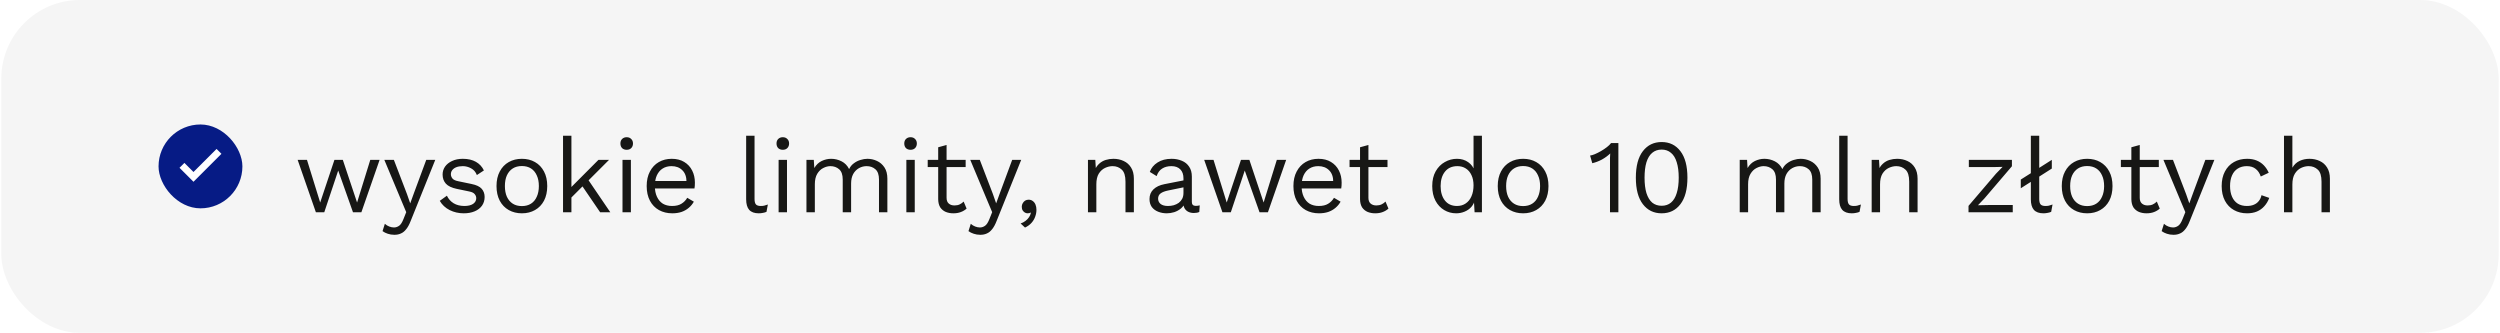 <svg width="954" height="127" viewBox="0 0 954 127" fill="none" xmlns="http://www.w3.org/2000/svg">
<rect x="0.5" width="953" height="127" rx="30" fill="#F5F5F5"/>
<rect x="60.5" y="47.5" width="32" height="32" rx="16" fill="#061B85"/>
<mask id="mask0_66_3" style="mask-type:alpha" maskUnits="userSpaceOnUse" x="60" y="47" width="33" height="33">
<rect x="60.5" y="47.5" width="32" height="32" fill="#D9D9D9"/>
</mask>
<g mask="url(#mask0_66_3)">
<path d="M73.833 69.368L68.5 64.034L70.367 62.168L73.833 65.634L82.633 56.834L84.5 58.701L73.833 69.368Z" fill="white"/>
</g>
<g filter="url(#filter0_i_66_3)">
<path d="M141.3 57H144.86L137.9 77H134.7L129.06 61.08L123.74 77H120.54L113.58 57H117.14L122.18 73.28L127.62 57H130.82L136.26 73.28L141.3 57ZM166.098 57L156.698 80.36C156.191 81.667 155.631 82.693 155.018 83.44C154.431 84.213 153.764 84.76 153.018 85.08C152.298 85.427 151.458 85.6 150.498 85.6C149.591 85.6 148.751 85.467 147.978 85.2C147.231 84.96 146.564 84.627 145.978 84.2L146.858 81.4C147.391 81.88 147.951 82.227 148.538 82.44C149.151 82.68 149.751 82.8 150.338 82.8C151.031 82.8 151.684 82.587 152.298 82.16C152.911 81.733 153.471 80.867 153.978 79.56L155.018 76.96L153.018 72.2L146.658 57H150.298L155.298 70.04L156.538 73.6L157.978 69.64L162.658 57H166.098ZM176.975 77.4C175.028 77.4 173.228 76.987 171.575 76.16C169.948 75.333 168.695 74.16 167.815 72.64L170.535 70.68C171.121 71.907 171.975 72.867 173.095 73.56C174.241 74.253 175.615 74.6 177.215 74.6C178.628 74.6 179.735 74.333 180.535 73.8C181.335 73.24 181.735 72.52 181.735 71.64C181.735 71.08 181.548 70.573 181.175 70.12C180.828 69.64 180.148 69.293 179.135 69.08L174.335 68.08C172.388 67.68 170.988 67.013 170.135 66.08C169.308 65.147 168.895 63.987 168.895 62.6C168.895 61.507 169.201 60.507 169.815 59.6C170.455 58.693 171.348 57.973 172.495 57.44C173.668 56.88 175.041 56.6 176.615 56.6C178.588 56.6 180.255 56.987 181.615 57.76C182.975 58.533 183.988 59.627 184.655 61.04L181.975 62.8C181.521 61.627 180.788 60.773 179.775 60.24C178.761 59.68 177.708 59.4 176.615 59.4C175.655 59.4 174.828 59.533 174.135 59.8C173.468 60.067 172.948 60.44 172.575 60.92C172.228 61.373 172.055 61.893 172.055 62.48C172.055 63.067 172.255 63.613 172.655 64.12C173.055 64.6 173.801 64.947 174.895 65.16L179.895 66.2C181.761 66.573 183.068 67.187 183.815 68.04C184.561 68.893 184.935 69.933 184.935 71.16C184.935 72.413 184.601 73.52 183.935 74.48C183.268 75.413 182.335 76.133 181.135 76.64C179.935 77.147 178.548 77.4 176.975 77.4ZM199.148 56.6C201.042 56.6 202.708 57.013 204.148 57.84C205.615 58.667 206.762 59.867 207.588 61.44C208.415 62.987 208.828 64.84 208.828 67C208.828 69.16 208.415 71.027 207.588 72.6C206.762 74.147 205.615 75.333 204.148 76.16C202.708 76.987 201.042 77.4 199.148 77.4C197.282 77.4 195.615 76.987 194.148 76.16C192.682 75.333 191.535 74.147 190.708 72.6C189.882 71.027 189.468 69.16 189.468 67C189.468 64.84 189.882 62.987 190.708 61.44C191.535 59.867 192.682 58.667 194.148 57.84C195.615 57.013 197.282 56.6 199.148 56.6ZM199.148 59.36C197.788 59.36 196.628 59.667 195.668 60.28C194.708 60.893 193.962 61.773 193.428 62.92C192.922 64.04 192.668 65.4 192.668 67C192.668 68.573 192.922 69.933 193.428 71.08C193.962 72.227 194.708 73.107 195.668 73.72C196.628 74.333 197.788 74.64 199.148 74.64C200.508 74.64 201.668 74.333 202.628 73.72C203.588 73.107 204.322 72.227 204.828 71.08C205.362 69.933 205.628 68.573 205.628 67C205.628 65.4 205.362 64.04 204.828 62.92C204.322 61.773 203.588 60.893 202.628 60.28C201.668 59.667 200.508 59.36 199.148 59.36ZM232.413 57L223.773 65.64L223.013 66.4L216.453 72.96V68.96L228.373 57H232.413ZM218.053 47.8V77H214.853V47.8H218.053ZM224.053 64L232.893 77H229.013L221.373 65.8L224.053 64ZM239.148 53.16C238.428 53.16 237.841 52.947 237.388 52.52C236.961 52.067 236.748 51.48 236.748 50.76C236.748 50.04 236.961 49.467 237.388 49.04C237.841 48.587 238.428 48.36 239.148 48.36C239.868 48.36 240.441 48.587 240.868 49.04C241.321 49.467 241.548 50.04 241.548 50.76C241.548 51.48 241.321 52.067 240.868 52.52C240.441 52.947 239.868 53.16 239.148 53.16ZM240.748 57V77H237.548V57H240.748ZM256.533 77.4C254.64 77.4 252.946 76.987 251.453 76.16C249.986 75.333 248.84 74.147 248.013 72.6C247.186 71.027 246.773 69.16 246.773 67C246.773 64.84 247.186 62.987 248.013 61.44C248.84 59.867 249.973 58.667 251.413 57.84C252.853 57.013 254.493 56.6 256.333 56.6C258.2 56.6 259.786 57 261.093 57.8C262.426 58.6 263.44 59.693 264.133 61.08C264.826 62.44 265.173 63.973 265.173 65.68C265.173 66.133 265.16 66.547 265.133 66.92C265.106 67.293 265.066 67.627 265.013 67.92H248.853V65.08H263.613L261.973 65.4C261.973 63.48 261.44 62 260.373 60.96C259.333 59.92 257.96 59.4 256.253 59.4C254.946 59.4 253.813 59.707 252.853 60.32C251.92 60.907 251.186 61.773 250.653 62.92C250.146 64.04 249.893 65.4 249.893 67C249.893 68.573 250.16 69.933 250.693 71.08C251.226 72.227 251.973 73.107 252.933 73.72C253.92 74.307 255.093 74.6 256.453 74.6C257.92 74.6 259.106 74.32 260.013 73.76C260.946 73.2 261.693 72.44 262.253 71.48L264.773 72.96C264.266 73.867 263.613 74.653 262.813 75.32C262.04 75.987 261.12 76.507 260.053 76.88C259.013 77.227 257.84 77.4 256.533 77.4ZM287.932 47.8V71.92C287.932 72.933 288.119 73.64 288.492 74.04C288.865 74.413 289.465 74.6 290.292 74.6C290.825 74.6 291.265 74.56 291.612 74.48C291.959 74.4 292.425 74.253 293.012 74.04L292.492 76.84C292.065 77.027 291.599 77.16 291.092 77.24C290.585 77.347 290.065 77.4 289.532 77.4C287.905 77.4 286.692 76.96 285.892 76.08C285.119 75.2 284.732 73.853 284.732 72.04V47.8H287.932ZM298.718 53.16C297.998 53.16 297.412 52.947 296.958 52.52C296.532 52.067 296.318 51.48 296.318 50.76C296.318 50.04 296.532 49.467 296.958 49.04C297.412 48.587 297.998 48.36 298.718 48.36C299.438 48.36 300.012 48.587 300.438 49.04C300.892 49.467 301.118 50.04 301.118 50.76C301.118 51.48 300.892 52.067 300.438 52.52C300.012 52.947 299.438 53.16 298.718 53.16ZM300.318 57V77H297.118V57H300.318ZM307.743 77V57H310.543L310.743 60.12C311.463 58.893 312.397 58 313.543 57.44C314.717 56.88 315.917 56.6 317.143 56.6C318.557 56.6 319.89 56.92 321.143 57.56C322.397 58.2 323.357 59.187 324.023 60.52C324.45 59.613 325.05 58.88 325.823 58.32C326.597 57.733 327.437 57.307 328.343 57.04C329.277 56.747 330.157 56.6 330.983 56.6C332.263 56.6 333.477 56.867 334.623 57.4C335.797 57.933 336.757 58.76 337.503 59.88C338.25 61 338.623 62.44 338.623 64.2V77H335.423V64.52C335.423 62.707 334.97 61.4 334.063 60.6C333.157 59.8 332.037 59.4 330.703 59.4C329.663 59.4 328.69 59.653 327.783 60.16C326.877 60.667 326.143 61.413 325.583 62.4C325.05 63.387 324.783 64.6 324.783 66.04V77H321.583V64.52C321.583 62.707 321.13 61.4 320.223 60.6C319.317 59.8 318.197 59.4 316.863 59.4C315.983 59.4 315.077 59.64 314.143 60.12C313.237 60.573 312.477 61.307 311.863 62.32C311.25 63.333 310.943 64.667 310.943 66.32V77H307.743ZM347.468 53.16C346.748 53.16 346.162 52.947 345.708 52.52C345.282 52.067 345.068 51.48 345.068 50.76C345.068 50.04 345.282 49.467 345.708 49.04C346.162 48.587 346.748 48.36 347.468 48.36C348.188 48.36 348.762 48.587 349.188 49.04C349.642 49.467 349.868 50.04 349.868 50.76C349.868 51.48 349.642 52.067 349.188 52.52C348.762 52.947 348.188 53.16 347.468 53.16ZM349.068 57V77H345.868V57H349.068ZM361.213 51.32V71.48C361.213 72.467 361.493 73.2 362.053 73.68C362.613 74.16 363.333 74.4 364.213 74.4C364.987 74.4 365.653 74.267 366.213 74C366.773 73.733 367.28 73.373 367.733 72.92L368.853 75.6C368.24 76.16 367.507 76.6 366.653 76.92C365.827 77.24 364.867 77.4 363.773 77.4C362.76 77.4 361.813 77.227 360.933 76.88C360.053 76.507 359.347 75.933 358.813 75.16C358.307 74.36 358.04 73.32 358.013 72.04V52.2L361.213 51.32ZM368.493 57V59.76H354.013V57H368.493ZM389.691 57L380.291 80.36C379.785 81.667 379.225 82.693 378.611 83.44C378.025 84.213 377.358 84.76 376.611 85.08C375.891 85.427 375.051 85.6 374.091 85.6C373.185 85.6 372.345 85.467 371.571 85.2C370.825 84.96 370.158 84.627 369.571 84.2L370.451 81.4C370.985 81.88 371.545 82.227 372.131 82.44C372.745 82.68 373.345 82.8 373.931 82.8C374.625 82.8 375.278 82.587 375.891 82.16C376.505 81.733 377.065 80.867 377.571 79.56L378.611 76.96L376.611 72.2L370.251 57H373.891L378.891 70.04L380.131 73.6L381.571 69.64L386.251 57H389.691ZM392.508 72.2C393.148 72.2 393.681 72.373 394.108 72.72C394.561 73.04 394.908 73.493 395.148 74.08C395.388 74.64 395.508 75.307 395.508 76.08C395.508 76.96 395.348 77.827 395.028 78.68C394.734 79.533 394.268 80.32 393.628 81.04C392.988 81.76 392.161 82.36 391.148 82.84L389.468 81.28C390.188 81.04 390.814 80.707 391.348 80.28C391.908 79.853 392.361 79.373 392.708 78.84C393.054 78.307 393.281 77.76 393.388 77.2L393.228 77.12C393.121 77.2 392.988 77.267 392.828 77.32C392.668 77.373 392.428 77.4 392.108 77.4C391.788 77.4 391.454 77.307 391.108 77.12C390.788 76.933 390.508 76.667 390.268 76.32C390.028 75.947 389.908 75.467 389.908 74.88C389.908 74.4 390.028 73.96 390.268 73.56C390.508 73.133 390.814 72.8 391.188 72.56C391.588 72.32 392.028 72.2 392.508 72.2ZM415.165 77V57H417.965L418.245 61.48L417.725 61.04C418.152 59.973 418.725 59.12 419.445 58.48C420.165 57.813 420.992 57.333 421.925 57.04C422.885 56.747 423.872 56.6 424.885 56.6C426.325 56.6 427.632 56.88 428.805 57.44C429.979 57.973 430.912 58.8 431.605 59.92C432.325 61.04 432.685 62.467 432.685 64.2V77H429.485V65.32C429.485 63.107 429.005 61.573 428.045 60.72C427.112 59.84 425.952 59.4 424.565 59.4C423.605 59.4 422.645 59.627 421.685 60.08C420.725 60.533 419.925 61.267 419.285 62.28C418.672 63.293 418.365 64.653 418.365 66.36V77H415.165ZM451.611 64.08C451.611 62.587 451.211 61.44 450.411 60.64C449.611 59.813 448.478 59.4 447.011 59.4C445.624 59.4 444.451 59.707 443.491 60.32C442.531 60.907 441.824 61.867 441.371 63.2L438.771 61.6C439.304 60.107 440.291 58.907 441.731 58C443.171 57.067 444.958 56.6 447.091 56.6C448.531 56.6 449.838 56.853 451.011 57.36C452.184 57.84 453.104 58.587 453.771 59.6C454.464 60.587 454.811 61.867 454.811 63.44V73.12C454.811 74.08 455.318 74.56 456.331 74.56C456.838 74.56 457.331 74.493 457.811 74.36L457.651 76.88C457.118 77.147 456.424 77.28 455.571 77.28C454.798 77.28 454.104 77.133 453.491 76.84C452.878 76.547 452.398 76.107 452.051 75.52C451.704 74.907 451.531 74.147 451.531 73.24V72.84L452.331 72.96C452.011 74 451.464 74.853 450.691 75.52C449.918 76.16 449.051 76.64 448.091 76.96C447.131 77.253 446.184 77.4 445.251 77.4C444.078 77.4 442.984 77.2 441.971 76.8C440.958 76.4 440.144 75.8 439.531 75C438.944 74.173 438.651 73.16 438.651 71.96C438.651 70.467 439.144 69.24 440.131 68.28C441.144 67.293 442.544 66.627 444.331 66.28L452.251 64.72V67.36L445.811 68.68C444.504 68.947 443.531 69.32 442.891 69.8C442.251 70.28 441.931 70.947 441.931 71.8C441.931 72.627 442.251 73.307 442.891 73.84C443.558 74.347 444.491 74.6 445.691 74.6C446.464 74.6 447.198 74.507 447.891 74.32C448.611 74.107 449.251 73.8 449.811 73.4C450.371 72.973 450.811 72.453 451.131 71.84C451.451 71.2 451.611 70.453 451.611 69.6V64.08ZM487.238 57H490.798L483.838 77H480.638L474.998 61.08L469.678 77H466.478L459.518 57H463.078L468.118 73.28L473.558 57H476.758L482.198 73.28L487.238 57ZM503.33 77.4C501.437 77.4 499.743 76.987 498.25 76.16C496.783 75.333 495.637 74.147 494.81 72.6C493.983 71.027 493.57 69.16 493.57 67C493.57 64.84 493.983 62.987 494.81 61.44C495.637 59.867 496.77 58.667 498.21 57.84C499.65 57.013 501.29 56.6 503.13 56.6C504.997 56.6 506.583 57 507.89 57.8C509.223 58.6 510.237 59.693 510.93 61.08C511.623 62.44 511.97 63.973 511.97 65.68C511.97 66.133 511.957 66.547 511.93 66.92C511.903 67.293 511.863 67.627 511.81 67.92H495.65V65.08H510.41L508.77 65.4C508.77 63.48 508.237 62 507.17 60.96C506.13 59.92 504.757 59.4 503.05 59.4C501.743 59.4 500.61 59.707 499.65 60.32C498.717 60.907 497.983 61.773 497.45 62.92C496.943 64.04 496.69 65.4 496.69 67C496.69 68.573 496.957 69.933 497.49 71.08C498.023 72.227 498.77 73.107 499.73 73.72C500.717 74.307 501.89 74.6 503.25 74.6C504.717 74.6 505.903 74.32 506.81 73.76C507.743 73.2 508.49 72.44 509.05 71.48L511.57 72.96C511.063 73.867 510.41 74.653 509.61 75.32C508.837 75.987 507.917 76.507 506.85 76.88C505.81 77.227 504.637 77.4 503.33 77.4ZM522.19 51.32V71.48C522.19 72.467 522.47 73.2 523.03 73.68C523.59 74.16 524.31 74.4 525.19 74.4C525.963 74.4 526.63 74.267 527.19 74C527.75 73.733 528.257 73.373 528.71 72.92L529.83 75.6C529.217 76.16 528.483 76.6 527.63 76.92C526.803 77.24 525.843 77.4 524.75 77.4C523.737 77.4 522.79 77.227 521.91 76.88C521.03 76.507 520.323 75.933 519.79 75.16C519.283 74.36 519.017 73.32 518.99 72.04V52.2L522.19 51.32ZM529.47 57V59.76H514.99V57H529.47ZM555.661 77.4C554.007 77.4 552.487 76.987 551.101 76.16C549.714 75.333 548.607 74.147 547.781 72.6C546.954 71.027 546.541 69.16 546.541 67C546.541 64.787 546.981 62.907 547.861 61.36C548.741 59.813 549.901 58.64 551.341 57.84C552.781 57.013 554.327 56.6 555.981 56.6C557.634 56.6 559.061 57.027 560.261 57.88C561.487 58.733 562.301 59.867 562.701 61.28L562.301 61.56V47.8H565.501V77H562.701L562.421 72.16L562.861 71.92C562.674 73.093 562.221 74.093 561.501 74.92C560.807 75.72 559.941 76.333 558.901 76.76C557.887 77.187 556.807 77.4 555.661 77.4ZM555.981 74.6C557.261 74.6 558.367 74.28 559.301 73.64C560.261 73 560.994 72.093 561.501 70.92C562.034 69.72 562.301 68.32 562.301 66.72C562.301 65.2 562.034 63.893 561.501 62.8C560.994 61.707 560.274 60.867 559.341 60.28C558.434 59.693 557.367 59.4 556.141 59.4C554.114 59.4 552.541 60.093 551.421 61.48C550.301 62.867 549.741 64.707 549.741 67C549.741 69.293 550.287 71.133 551.381 72.52C552.474 73.907 554.007 74.6 555.981 74.6ZM581.219 56.6C583.112 56.6 584.779 57.013 586.219 57.84C587.685 58.667 588.832 59.867 589.659 61.44C590.485 62.987 590.899 64.84 590.899 67C590.899 69.16 590.485 71.027 589.659 72.6C588.832 74.147 587.685 75.333 586.219 76.16C584.779 76.987 583.112 77.4 581.219 77.4C579.352 77.4 577.685 76.987 576.219 76.16C574.752 75.333 573.605 74.147 572.779 72.6C571.952 71.027 571.539 69.16 571.539 67C571.539 64.84 571.952 62.987 572.779 61.44C573.605 59.867 574.752 58.667 576.219 57.84C577.685 57.013 579.352 56.6 581.219 56.6ZM581.219 59.36C579.859 59.36 578.699 59.667 577.739 60.28C576.779 60.893 576.032 61.773 575.499 62.92C574.992 64.04 574.739 65.4 574.739 67C574.739 68.573 574.992 69.933 575.499 71.08C576.032 72.227 576.779 73.107 577.739 73.72C578.699 74.333 579.859 74.64 581.219 74.64C582.579 74.64 583.739 74.333 584.699 73.72C585.659 73.107 586.392 72.227 586.899 71.08C587.432 69.933 587.699 68.573 587.699 67C587.699 65.4 587.432 64.04 586.899 62.92C586.392 61.773 585.659 60.893 584.699 60.28C583.739 59.667 582.579 59.36 581.219 59.36ZM614.375 77V57.64C614.375 57.187 614.375 56.707 614.375 56.2C614.401 55.667 614.428 55.12 614.455 54.56C613.548 55.44 612.495 56.213 611.295 56.88C610.095 57.52 608.868 57.987 607.615 58.28L606.775 55.36C607.255 55.307 607.855 55.133 608.575 54.84C609.321 54.52 610.095 54.133 610.895 53.68C611.721 53.2 612.481 52.693 613.175 52.16C613.868 51.627 614.401 51.107 614.775 50.6H617.575V77H614.375ZM634.081 77.4C631.094 77.4 628.707 76.24 626.921 73.92C625.134 71.6 624.241 68.227 624.241 63.8C624.241 59.373 625.134 56 626.921 53.68C628.707 51.36 631.094 50.2 634.081 50.2C637.094 50.2 639.481 51.36 641.241 53.68C643.027 56 643.921 59.373 643.921 63.8C643.921 68.227 643.027 71.6 641.241 73.92C639.481 76.24 637.094 77.4 634.081 77.4ZM634.081 74.52C635.494 74.52 636.681 74.12 637.641 73.32C638.627 72.493 639.361 71.28 639.841 69.68C640.347 68.08 640.601 66.12 640.601 63.8C640.601 61.48 640.347 59.52 639.841 57.92C639.361 56.32 638.627 55.12 637.641 54.32C636.681 53.493 635.494 53.08 634.081 53.08C632.667 53.08 631.467 53.493 630.481 54.32C629.521 55.12 628.787 56.32 628.281 57.92C627.801 59.52 627.561 61.48 627.561 63.8C627.561 66.12 627.801 68.08 628.281 69.68C628.787 71.28 629.521 72.493 630.481 73.32C631.467 74.12 632.667 74.52 634.081 74.52ZM663.876 77V57H666.676L666.876 60.12C667.596 58.893 668.53 58 669.676 57.44C670.85 56.88 672.05 56.6 673.276 56.6C674.69 56.6 676.023 56.92 677.276 57.56C678.53 58.2 679.49 59.187 680.156 60.52C680.583 59.613 681.183 58.88 681.956 58.32C682.73 57.733 683.57 57.307 684.476 57.04C685.41 56.747 686.29 56.6 687.116 56.6C688.396 56.6 689.61 56.867 690.756 57.4C691.93 57.933 692.89 58.76 693.636 59.88C694.383 61 694.756 62.44 694.756 64.2V77H691.556V64.52C691.556 62.707 691.103 61.4 690.196 60.6C689.29 59.8 688.17 59.4 686.836 59.4C685.796 59.4 684.823 59.653 683.916 60.16C683.01 60.667 682.276 61.413 681.716 62.4C681.183 63.387 680.916 64.6 680.916 66.04V77H677.716V64.52C677.716 62.707 677.263 61.4 676.356 60.6C675.45 59.8 674.33 59.4 672.996 59.4C672.116 59.4 671.21 59.64 670.276 60.12C669.37 60.573 668.61 61.307 667.996 62.32C667.383 63.333 667.076 64.667 667.076 66.32V77H663.876ZM705.041 47.8V71.92C705.041 72.933 705.228 73.64 705.601 74.04C705.975 74.413 706.575 74.6 707.401 74.6C707.935 74.6 708.375 74.56 708.721 74.48C709.068 74.4 709.535 74.253 710.121 74.04L709.601 76.84C709.175 77.027 708.708 77.16 708.201 77.24C707.695 77.347 707.175 77.4 706.641 77.4C705.015 77.4 703.801 76.96 703.001 76.08C702.228 75.2 701.841 73.853 701.841 72.04V47.8H705.041ZM714.228 77V57H717.028L717.308 61.48L716.788 61.04C717.214 59.973 717.788 59.12 718.508 58.48C719.228 57.813 720.054 57.333 720.988 57.04C721.948 56.747 722.934 56.6 723.948 56.6C725.388 56.6 726.694 56.88 727.868 57.44C729.041 57.973 729.974 58.8 730.668 59.92C731.388 61.04 731.748 62.467 731.748 64.2V77H728.548V65.32C728.548 63.107 728.068 61.573 727.108 60.72C726.174 59.84 725.014 59.4 723.628 59.4C722.668 59.4 721.708 59.627 720.748 60.08C719.788 60.533 718.988 61.267 718.348 62.28C717.734 63.293 717.428 64.653 717.428 66.36V77H714.228ZM751.186 77V74.56L761.666 62.28L764.186 59.68L760.626 59.76H751.306V57H767.746V59.44L757.266 71.72L754.786 74.32L758.666 74.24H768.066V77H751.186ZM782.97 57V60.32L777.21 64L777.05 64.08L771.13 67.84V64.52L776.57 61.08L776.81 60.92L782.97 57ZM778.17 47.8V71.92C778.17 72.933 778.357 73.64 778.73 74.04C779.104 74.413 779.704 74.6 780.53 74.6C781.064 74.6 781.504 74.56 781.85 74.48C782.197 74.4 782.664 74.253 783.25 74.04L782.73 76.84C782.304 77.027 781.837 77.16 781.33 77.24C780.824 77.347 780.304 77.4 779.77 77.4C778.144 77.4 776.93 76.96 776.13 76.08C775.357 75.2 774.97 73.853 774.97 72.04V47.8H778.17ZM796.453 56.6C798.346 56.6 800.013 57.013 801.453 57.84C802.92 58.667 804.066 59.867 804.893 61.44C805.72 62.987 806.133 64.84 806.133 67C806.133 69.16 805.72 71.027 804.893 72.6C804.066 74.147 802.92 75.333 801.453 76.16C800.013 76.987 798.346 77.4 796.453 77.4C794.586 77.4 792.92 76.987 791.453 76.16C789.986 75.333 788.84 74.147 788.013 72.6C787.186 71.027 786.773 69.16 786.773 67C786.773 64.84 787.186 62.987 788.013 61.44C788.84 59.867 789.986 58.667 791.453 57.84C792.92 57.013 794.586 56.6 796.453 56.6ZM796.453 59.36C795.093 59.36 793.933 59.667 792.973 60.28C792.013 60.893 791.266 61.773 790.733 62.92C790.226 64.04 789.973 65.4 789.973 67C789.973 68.573 790.226 69.933 790.733 71.08C791.266 72.227 792.013 73.107 792.973 73.72C793.933 74.333 795.093 74.64 796.453 74.64C797.813 74.64 798.973 74.333 799.933 73.72C800.893 73.107 801.626 72.227 802.133 71.08C802.666 69.933 802.933 68.573 802.933 67C802.933 65.4 802.666 64.04 802.133 62.92C801.626 61.773 800.893 60.893 799.933 60.28C798.973 59.667 797.813 59.36 796.453 59.36ZM816.526 51.32V71.48C816.526 72.467 816.806 73.2 817.366 73.68C817.926 74.16 818.646 74.4 819.526 74.4C820.299 74.4 820.966 74.267 821.526 74C822.086 73.733 822.593 73.373 823.046 72.92L824.166 75.6C823.553 76.16 822.819 76.6 821.966 76.92C821.139 77.24 820.179 77.4 819.086 77.4C818.073 77.4 817.126 77.227 816.246 76.88C815.366 76.507 814.659 75.933 814.126 75.16C813.619 74.36 813.353 73.32 813.326 72.04V52.2L816.526 51.32ZM823.806 57V59.76H809.326V57H823.806ZM845.004 57L835.604 80.36C835.097 81.667 834.537 82.693 833.924 83.44C833.337 84.213 832.67 84.76 831.924 85.08C831.204 85.427 830.364 85.6 829.404 85.6C828.497 85.6 827.657 85.467 826.884 85.2C826.137 84.96 825.47 84.627 824.884 84.2L825.764 81.4C826.297 81.88 826.857 82.227 827.444 82.44C828.057 82.68 828.657 82.8 829.244 82.8C829.937 82.8 830.59 82.587 831.204 82.16C831.817 81.733 832.377 80.867 832.884 79.56L833.924 76.96L831.924 72.2L825.564 57H829.204L834.204 70.04L835.444 73.6L836.884 69.64L841.564 57H845.004ZM857.469 56.6C858.855 56.6 860.069 56.813 861.109 57.24C862.175 57.667 863.095 58.28 863.869 59.08C864.642 59.88 865.269 60.827 865.749 61.92L862.709 63.36C862.282 62.08 861.629 61.107 860.749 60.44C859.895 59.747 858.775 59.4 857.389 59.4C856.055 59.4 854.909 59.707 853.949 60.32C852.989 60.907 852.255 61.773 851.749 62.92C851.242 64.04 850.989 65.4 850.989 67C850.989 68.573 851.242 69.933 851.749 71.08C852.255 72.227 852.989 73.107 853.949 73.72C854.909 74.307 856.055 74.6 857.389 74.6C858.429 74.6 859.322 74.44 860.069 74.12C860.842 73.8 861.469 73.333 861.949 72.72C862.455 72.107 862.802 71.36 862.989 70.48L865.949 71.52C865.495 72.747 864.869 73.8 864.069 74.68C863.295 75.56 862.349 76.24 861.229 76.72C860.135 77.173 858.882 77.4 857.469 77.4C855.602 77.4 853.935 76.987 852.469 76.16C851.002 75.333 849.855 74.147 849.029 72.6C848.202 71.027 847.789 69.16 847.789 67C847.789 64.84 848.202 62.987 849.029 61.44C849.855 59.867 851.002 58.667 852.469 57.84C853.935 57.013 855.602 56.6 857.469 56.6ZM871.572 77V47.8H874.772V60C875.465 58.8 876.385 57.933 877.532 57.4C878.678 56.867 879.932 56.6 881.292 56.6C882.732 56.6 884.038 56.88 885.212 57.44C886.385 57.973 887.318 58.8 888.012 59.92C888.732 61.04 889.092 62.467 889.092 64.2V77H885.892V65.32C885.892 63.107 885.412 61.573 884.452 60.72C883.518 59.84 882.358 59.4 880.972 59.4C880.012 59.4 879.052 59.627 878.092 60.08C877.132 60.533 876.332 61.28 875.692 62.32C875.078 63.333 874.772 64.693 874.772 66.4V77H871.572Z" fill="#171715"/>
</g>
<defs>
<filter id="filter0_i_66_3" x="113.58" y="47.8" width="775.512" height="41.8" filterUnits="userSpaceOnUse" color-interpolation-filters="sRGB">
<feFlood flood-opacity="0" result="BackgroundImageFix"/>
<feBlend mode="normal" in="SourceGraphic" in2="BackgroundImageFix" result="shape"/>
<feColorMatrix in="SourceAlpha" type="matrix" values="0 0 0 0 0 0 0 0 0 0 0 0 0 0 0 0 0 0 127 0" result="hardAlpha"/>
<feOffset dy="4"/>
<feGaussianBlur stdDeviation="2"/>
<feComposite in2="hardAlpha" operator="arithmetic" k2="-1" k3="1"/>
<feColorMatrix type="matrix" values="0 0 0 0 0 0 0 0 0 0 0 0 0 0 0 0 0 0 0.25 0"/>
<feBlend mode="normal" in2="shape" result="effect1_innerShadow_66_3"/>
</filter>
</defs>
</svg>

